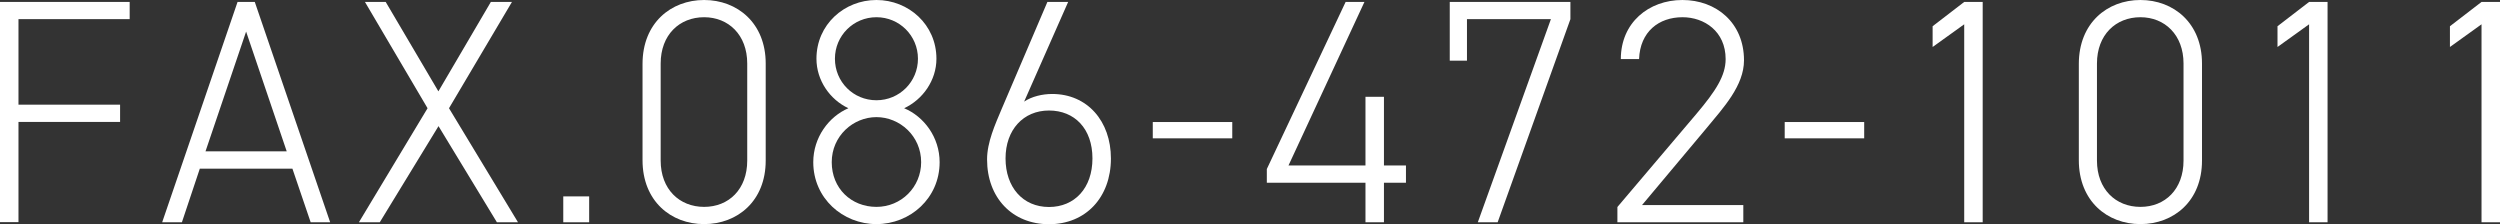 <?xml version="1.0" encoding="UTF-8"?><svg id="_レイヤー_2" xmlns="http://www.w3.org/2000/svg" viewBox="0 0 219.21 19.66"><rect x="0" y="0" width="219.21" height="19.66" fill="#333333" stroke="none"/><defs><style>.cls-1{fill:#fff;}</style></defs><g id="other"><g><path class="cls-1" d="M11.37,.17V1.68H1.62v7.5H10.53v1.51H1.62v8.79H0V.17H11.37Z"/><path class="cls-1" d="M14.22,19.49L20.83,.17h1.51l6.61,19.32h-1.71l-1.6-4.7h-8.12l-1.57,4.7h-1.74Zm3.81-6.22h7.11l-3.56-10.5-3.56,10.5Z"/><path class="cls-1" d="M31.47,19.49l6.02-10L32,.17h1.82l4.62,7.84L43.04,.17h1.85l-5.52,9.32,6.05,10h-1.85l-5.12-8.43-5.15,8.43h-1.82Z"/><path class="cls-1" d="M51.66,19.49h-2.27v-2.27h2.27v2.27Z"/><path class="cls-1" d="M67.14,14.08c0,3.56-2.49,5.57-5.4,5.57s-5.4-2.02-5.4-5.6V5.6c0-3.58,2.49-5.6,5.4-5.6s5.4,2.02,5.4,5.57V14.08ZM61.74,1.51c-2.16,0-3.81,1.54-3.81,4.06V14.08c0,2.52,1.65,4.06,3.81,4.06s3.78-1.54,3.78-4.06V5.57c0-2.52-1.65-4.06-3.78-4.06Z"/><path class="cls-1" d="M74.39,9.49c-1.62-.76-2.8-2.44-2.8-4.34,0-3,2.44-5.15,5.26-5.15s5.26,2.16,5.26,5.15c0,1.9-1.2,3.58-2.83,4.34,1.74,.73,3.11,2.55,3.11,4.73,0,3.16-2.58,5.43-5.54,5.43s-5.54-2.27-5.54-5.43c0-2.18,1.37-4,3.08-4.73Zm2.46,8.65c2.18,0,3.92-1.74,3.92-3.92,0-2.3-1.88-3.95-3.92-3.95s-3.92,1.65-3.92,3.95,1.71,3.92,3.92,3.92Zm0-9.35c2.02,0,3.64-1.62,3.64-3.64s-1.62-3.64-3.64-3.64-3.64,1.62-3.64,3.64,1.6,3.64,3.64,3.64Z"/><path class="cls-1" d="M97.41,13.89c0,3.42-2.21,5.77-5.43,5.77s-5.43-2.32-5.43-5.68c0-1.51,.7-3.05,1.29-4.45L91.84,.17h1.82l-3.86,8.74c.67-.45,1.6-.67,2.46-.67,3.08,0,5.15,2.38,5.15,5.66Zm-5.43,4.26c2.24,0,3.81-1.65,3.81-4.26s-1.57-4.2-3.81-4.2-3.81,1.68-3.81,4.2,1.51,4.26,3.81,4.26Z"/><path class="cls-1" d="M101.08,10.7h6.97v1.43h-6.97v-1.43Z"/><path class="cls-1" d="M119.64,.17l-6.66,14.34h6.75v-6.02h1.62v6.02h1.93v1.51h-1.93v3.47h-1.62v-3.47h-8.65v-1.2L117.99,.17h1.65Z"/><path class="cls-1" d="M127.12,5.32V.17h10.58V1.68l-6.38,17.81h-1.74l6.41-17.81h-7.36v3.64h-1.51Z"/><path class="cls-1" d="M152.88,19.49h-11.06v-1.34l6.94-8.18c1.68-1.99,2.55-3.33,2.55-4.79,0-2.44-1.88-3.67-3.78-3.67-2.07,0-3.72,1.26-3.81,3.67h-1.6c0-3.19,2.44-5.18,5.4-5.18s5.4,1.99,5.4,5.29c0,2.21-1.79,4.14-3.28,5.94l-5.66,6.75h8.88v1.51Z"/><path class="cls-1" d="M156.49,10.7h6.97v1.43h-6.97v-1.43Z"/><path class="cls-1" d="M173.85,19.49h-1.62V2.13l-2.77,1.99v-1.82l2.77-2.13h1.62V19.49Z"/><path class="cls-1" d="M193.08,14.08c0,3.56-2.49,5.57-5.4,5.57s-5.4-2.02-5.4-5.6V5.6c0-3.58,2.49-5.6,5.4-5.6s5.4,2.02,5.4,5.57V14.08Zm-5.4-12.57c-2.16,0-3.81,1.54-3.81,4.06V14.08c0,2.52,1.65,4.06,3.81,4.06s3.78-1.54,3.78-4.06V5.57c0-2.52-1.65-4.06-3.78-4.06Z"/><path class="cls-1" d="M204.09,19.49h-1.62V2.13l-2.77,1.99v-1.82l2.77-2.13h1.62V19.49Z"/><path class="cls-1" d="M219.21,19.49h-1.62V2.13l-2.77,1.99v-1.82l2.77-2.13h1.62V19.49Z"/></g></g></svg>